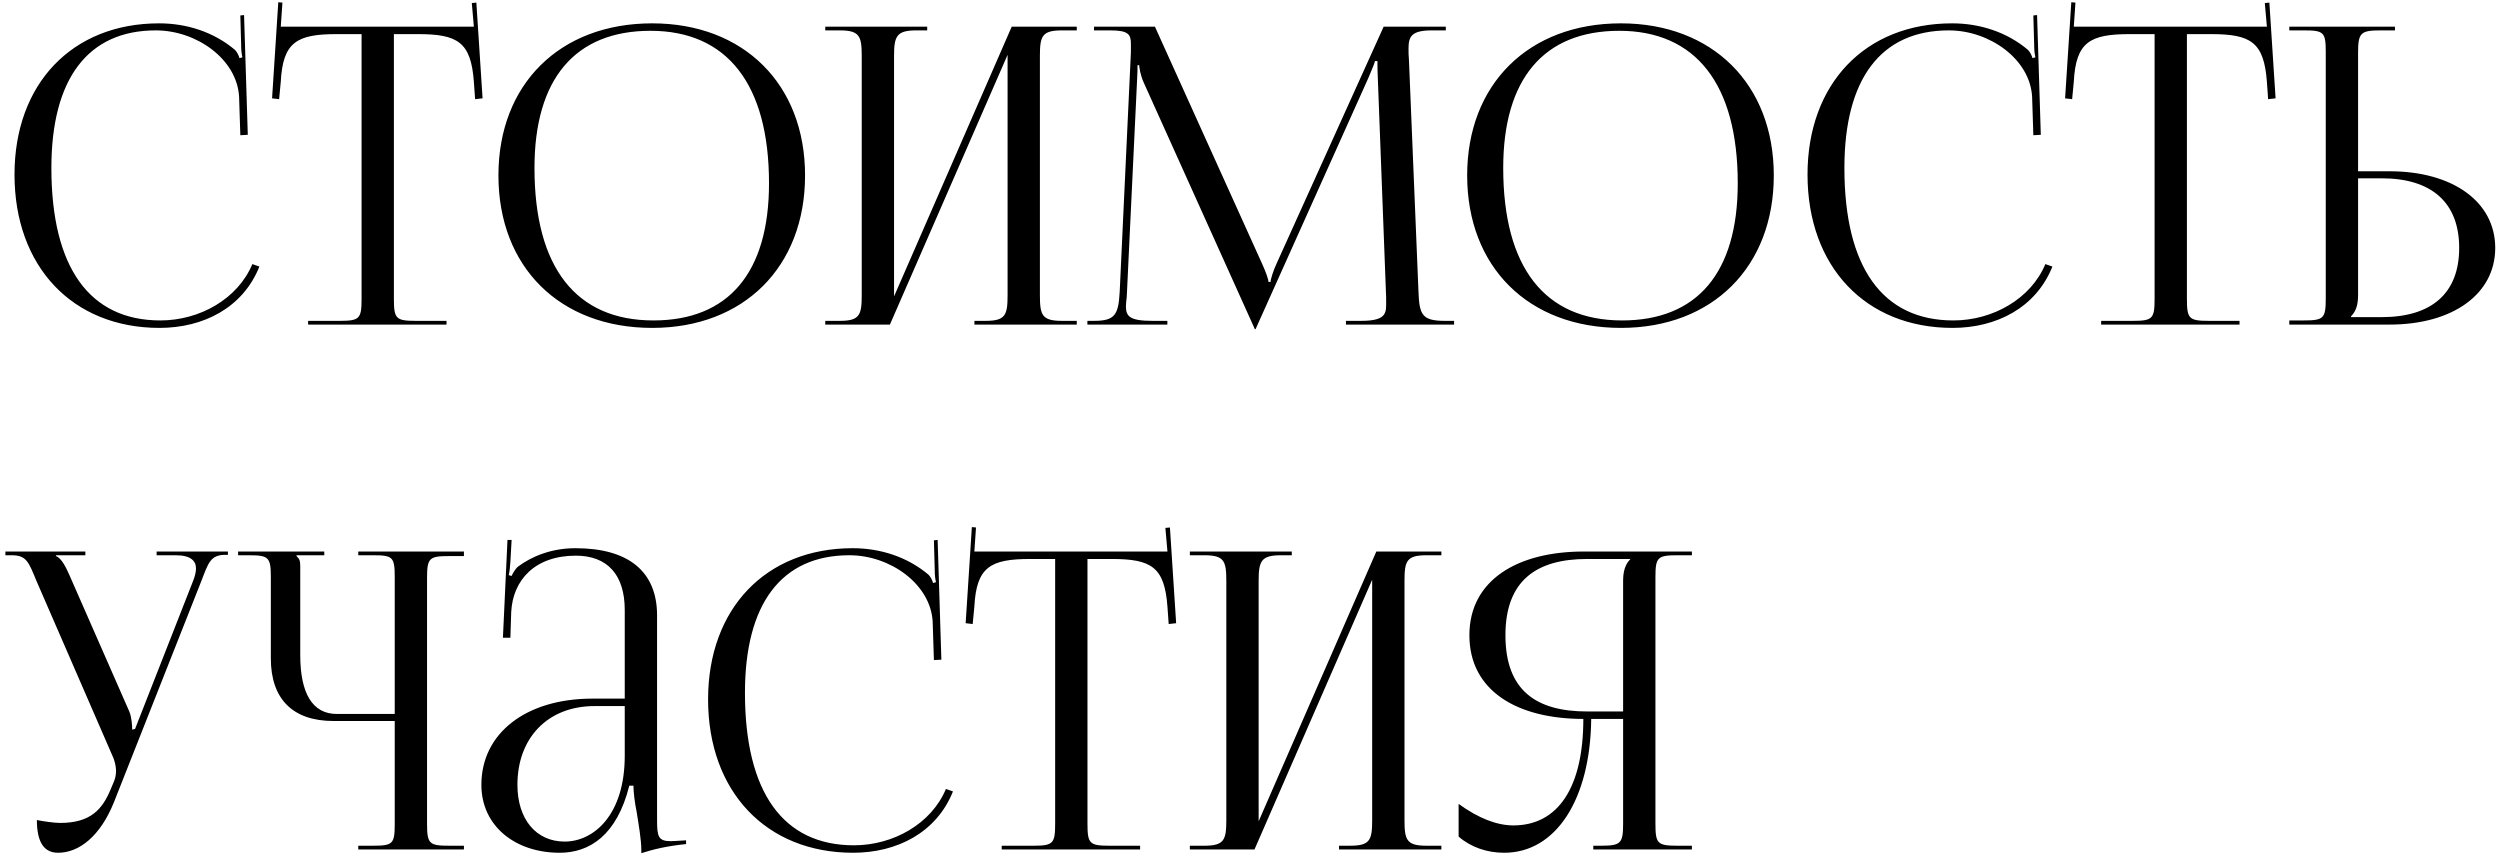 <?xml version="1.0" encoding="UTF-8"?> <svg xmlns="http://www.w3.org/2000/svg" width="362" height="124" viewBox="0 0 362 124" fill="none"><path d="M2.1 25.28C2.1 12.14 10.44 3.38 23.04 3.38C27.06 3.38 30.96 4.64 34.02 7.22C34.32 7.52 34.56 8 34.68 8.42L35.1 8.3C34.98 7.82 34.92 7.22 34.92 6.56L34.8 2.24L35.34 2.18L35.88 19.52L34.8 19.58L34.62 14C34.32 8.6 28.5 4.4 22.56 4.4C12.72 4.4 7.44 11.42 7.44 24.32C7.44 38.72 12.96 46.4 23.22 46.4C28.92 46.4 34.44 43.28 36.54 38.24L37.56 38.6C35.16 44.6 29.4 47.48 23.1 47.48C10.5 47.48 2.1 38.6 2.1 25.28ZM44.616 47V46.46H49.176C52.056 46.46 52.356 46.16 52.356 43.28V4.94H48.756C42.996 4.94 40.956 6.08 40.656 11.84L40.416 14.36L39.396 14.24L40.296 0.32L40.896 0.38L40.656 3.86H68.616L68.316 0.44L68.976 0.38L69.876 14.24L68.796 14.36L68.616 11.84C68.196 6.08 66.276 4.94 60.516 4.94H57.036V43.28C57.036 46.16 57.336 46.46 60.216 46.46H64.656V47H44.616ZM94.433 47.48C81.052 47.48 72.172 38.66 72.172 25.4C72.172 12.2 81.052 3.38 94.433 3.38C107.693 3.38 116.573 12.2 116.573 25.4C116.573 38.66 107.693 47.48 94.433 47.48ZM94.612 46.4C105.473 46.4 111.353 39.5 111.353 26.54C111.353 12.2 105.293 4.46 94.192 4.46C83.272 4.46 77.392 11.42 77.392 24.32C77.392 38.72 83.392 46.4 94.612 46.4ZM119.498 47V46.46H121.598C124.478 46.46 124.778 45.62 124.778 42.74V8.12C124.778 5.24 124.478 4.4 121.598 4.4H119.498V3.86H134.258V4.4H132.698C129.818 4.4 129.458 5.24 129.458 8.12V42.92L146.498 3.86H155.918V4.4H153.758C150.878 4.4 150.578 5.24 150.578 8.12V42.74C150.578 45.62 150.878 46.46 153.758 46.46H155.918V47H141.098V46.46H142.718C145.598 46.46 145.898 45.62 145.898 42.74V7.94L128.858 47H119.498ZM157.454 47V46.46H158.414C161.474 46.46 161.954 45.56 162.134 42.2L163.754 7.58C163.754 7.16 163.754 6.74 163.754 6.32C163.754 5 163.394 4.4 160.814 4.4H158.414V3.86H167.234L182.774 38.24C183.314 39.44 183.674 40.46 183.674 40.82H183.974C183.974 40.46 184.394 39.14 184.814 38.24L200.354 3.86H209.354V4.4H207.314C204.374 4.4 203.954 5.3 203.954 7.04C203.954 7.52 203.954 8.06 204.014 8.66L205.394 42.2C205.514 45.62 205.934 46.46 209.234 46.46H210.554V47H194.894V46.46H197.054C200.294 46.46 200.714 45.62 200.714 44.18C200.714 43.88 200.714 43.52 200.714 43.1L199.514 11.48C199.454 10.4 199.454 9.5 199.454 8.84H199.094C199.094 9.02 198.674 10.04 198.134 11.3L181.994 47.24L181.814 47.66H181.694L181.514 47.24L165.614 11.96C165.074 10.76 164.954 9.62 164.954 9.44H164.714C164.714 9.98 164.714 10.4 164.654 11.48L163.154 42.98C163.094 43.52 163.034 44 163.034 44.36C163.034 45.8 163.574 46.46 166.874 46.46H169.034V47H157.454ZM234.706 47.48C221.326 47.48 212.446 38.66 212.446 25.4C212.446 12.2 221.326 3.38 234.706 3.38C247.966 3.38 256.846 12.2 256.846 25.4C256.846 38.66 247.966 47.48 234.706 47.48ZM234.886 46.4C245.746 46.4 251.626 39.5 251.626 26.54C251.626 12.2 245.566 4.46 234.466 4.46C223.546 4.46 217.666 11.42 217.666 24.32C217.666 38.72 223.666 46.4 234.886 46.4ZM261.729 25.28C261.729 12.14 270.069 3.38 282.669 3.38C286.689 3.38 290.589 4.64 293.649 7.22C293.949 7.52 294.189 8 294.309 8.42L294.729 8.3C294.609 7.82 294.549 7.22 294.549 6.56L294.429 2.24L294.969 2.18L295.509 19.52L294.429 19.58L294.249 14C293.949 8.6 288.129 4.4 282.189 4.4C272.349 4.4 267.069 11.42 267.069 24.32C267.069 38.72 272.589 46.4 282.849 46.4C288.549 46.4 294.069 43.28 296.169 38.24L297.189 38.6C294.789 44.6 289.029 47.48 282.729 47.48C270.129 47.48 261.729 38.6 261.729 25.28ZM304.245 47V46.46H308.805C311.685 46.46 311.985 46.16 311.985 43.28V4.94H308.385C302.625 4.94 300.585 6.08 300.285 11.84L300.045 14.36L299.025 14.24L299.925 0.32L300.525 0.38L300.285 3.86H328.245L327.945 0.44L328.605 0.38L329.505 14.24L328.425 14.36L328.245 11.84C327.825 6.08 325.905 4.94 320.145 4.94H316.665V43.28C316.665 46.16 316.965 46.46 319.845 46.46H324.285V47H304.245ZM331.49 47V46.4H333.59C336.47 46.4 336.77 46.1 336.77 43.22V7.52C336.77 4.64 336.47 4.4 333.59 4.4H331.49V3.86H346.79V4.4H344.69C341.81 4.4 341.45 4.76 341.45 7.64V24.8H346.01C355.19 24.8 361.31 29.24 361.31 35.9C361.31 42.56 355.19 47 346.01 47H331.49ZM341.45 25.82V42.74C341.45 44.12 341.15 45.08 340.43 45.8V45.92H344.87C352.13 45.92 356.09 42.44 356.09 35.9C356.09 29.36 352.13 25.82 344.87 25.82H341.45ZM5.34 118.74C6.18 118.92 7.86 119.16 8.7 119.16C13.14 119.16 14.82 117.18 16.02 114.3L16.5 113.16C16.68 112.74 16.8 112.2 16.8 111.66C16.8 111.06 16.68 110.46 16.44 109.8L5.28 84.12C4.14 81.36 3.84 80.4 1.68 80.4H0.78V79.86H12.36V80.4H8.1V80.52C8.94 80.82 9.6 82.26 10.08 83.34L18.72 103.02C19.08 103.86 19.14 105.18 19.14 105.54V105.66L19.56 105.54L27.96 84.12C28.2 83.52 28.38 82.86 28.38 82.32C28.38 81.24 27.66 80.4 25.44 80.4H22.68V79.86H33V80.34H32.64C30.48 80.34 30.18 81.48 29.16 84.12L16.5 116.16C14.52 121.08 11.46 123.48 8.4 123.48C6.36 123.48 5.34 121.92 5.34 118.74ZM51.877 123V122.46H53.977C56.857 122.46 57.157 122.22 57.157 119.34V104.4H48.277C42.397 104.4 39.217 101.22 39.217 95.34V83.58C39.217 80.7 38.917 80.4 36.037 80.4H34.477V79.86H46.957V80.4H42.937V80.52C43.357 80.94 43.477 81.12 43.477 82.08V94.86C43.477 100.44 45.277 103.38 48.757 103.38H57.157V83.52C57.157 80.64 56.857 80.4 53.977 80.4H51.877V79.86H67.177V80.52H65.077C62.197 80.52 61.837 80.76 61.837 83.64V119.34C61.837 122.22 62.197 122.46 65.077 122.46H67.177V123H51.877ZM90.463 101.16V88.32C90.463 83.22 87.943 80.46 83.383 80.46C77.443 80.46 74.263 84 74.023 88.62L73.903 92.34H72.823L73.483 78.18H74.083L73.903 81.36C73.843 82.2 73.783 82.86 73.663 83.28L74.083 83.4C74.143 83.22 74.623 82.32 75.043 82.02C76.903 80.64 79.723 79.38 83.323 79.38C91.063 79.38 95.143 82.8 95.143 89.1V118.74C95.143 121.14 95.323 121.8 97.123 121.8C97.483 121.8 98.323 121.74 98.323 121.74L99.343 121.68V122.22C96.463 122.52 94.543 123 92.863 123.54V123.06C92.863 121.62 92.503 119.58 92.203 117.66C91.903 116.16 91.723 114.72 91.723 113.76H91.123C89.323 120.96 85.363 123.48 81.043 123.48C74.563 123.48 69.703 119.58 69.703 113.64C69.703 106.2 76.123 101.16 85.783 101.16H90.463ZM90.463 102.24H86.083C79.363 102.24 74.923 106.8 74.923 113.64C74.923 118.62 77.623 121.86 81.763 121.86C85.963 121.86 90.463 118.02 90.463 109.44V102.24ZM102.53 101.28C102.53 88.14 110.87 79.38 123.47 79.38C127.49 79.38 131.39 80.64 134.45 83.22C134.75 83.52 134.99 84 135.11 84.42L135.53 84.3C135.41 83.82 135.35 83.22 135.35 82.56L135.23 78.24L135.77 78.18L136.31 95.52L135.23 95.58L135.05 90C134.75 84.6 128.93 80.4 122.99 80.4C113.15 80.4 107.87 87.42 107.87 100.32C107.87 114.72 113.39 122.4 123.65 122.4C129.35 122.4 134.87 119.28 136.97 114.24L137.99 114.6C135.59 120.6 129.83 123.48 123.53 123.48C110.93 123.48 102.53 114.6 102.53 101.28ZM145.046 123V122.46H149.606C152.486 122.46 152.786 122.16 152.786 119.28V80.94H149.186C143.426 80.94 141.386 82.08 141.086 87.84L140.846 90.36L139.826 90.24L140.726 76.32L141.326 76.38L141.086 79.86H169.046L168.746 76.44L169.406 76.38L170.306 90.24L169.226 90.36L169.046 87.84C168.626 82.08 166.706 80.94 160.946 80.94H157.466V119.28C157.466 122.16 157.766 122.46 160.646 122.46H165.086V123H145.046ZM172.291 123V122.46H174.391C177.271 122.46 177.571 121.62 177.571 118.74V84.12C177.571 81.24 177.271 80.4 174.391 80.4H172.291V79.86H187.051V80.4H185.491C182.611 80.4 182.251 81.24 182.251 84.12V118.92L199.291 79.86H208.711V80.4H206.551C203.671 80.4 203.371 81.24 203.371 84.12V118.74C203.371 121.62 203.671 122.46 206.551 122.46H208.711V123H193.891V122.46H195.511C198.391 122.46 198.691 121.62 198.691 118.74V83.94L181.651 123H172.291ZM230.707 123V122.46H231.787C234.667 122.46 235.027 122.16 235.027 119.28V104.1H230.407C230.287 115.74 225.307 123.48 217.807 123.48C215.347 123.48 213.007 122.7 211.207 121.14V116.4C214.087 118.5 216.787 119.52 219.127 119.52C225.667 119.52 229.267 113.94 229.267 104.1C219.667 104.1 212.767 100.02 212.767 91.98C212.767 84 219.727 79.86 229.327 79.86H244.987V80.4H242.887C240.007 80.4 239.707 80.7 239.707 83.58V119.28C239.707 122.16 240.007 122.46 242.887 122.46H244.987V123H230.707ZM235.027 103.02V84.12C235.027 82.74 235.327 81.72 236.047 81V80.94H229.807C222.487 80.94 217.987 84.06 217.987 91.98C217.987 100.02 222.487 103.02 229.807 103.02H235.027Z" fill="black"></path></svg> 